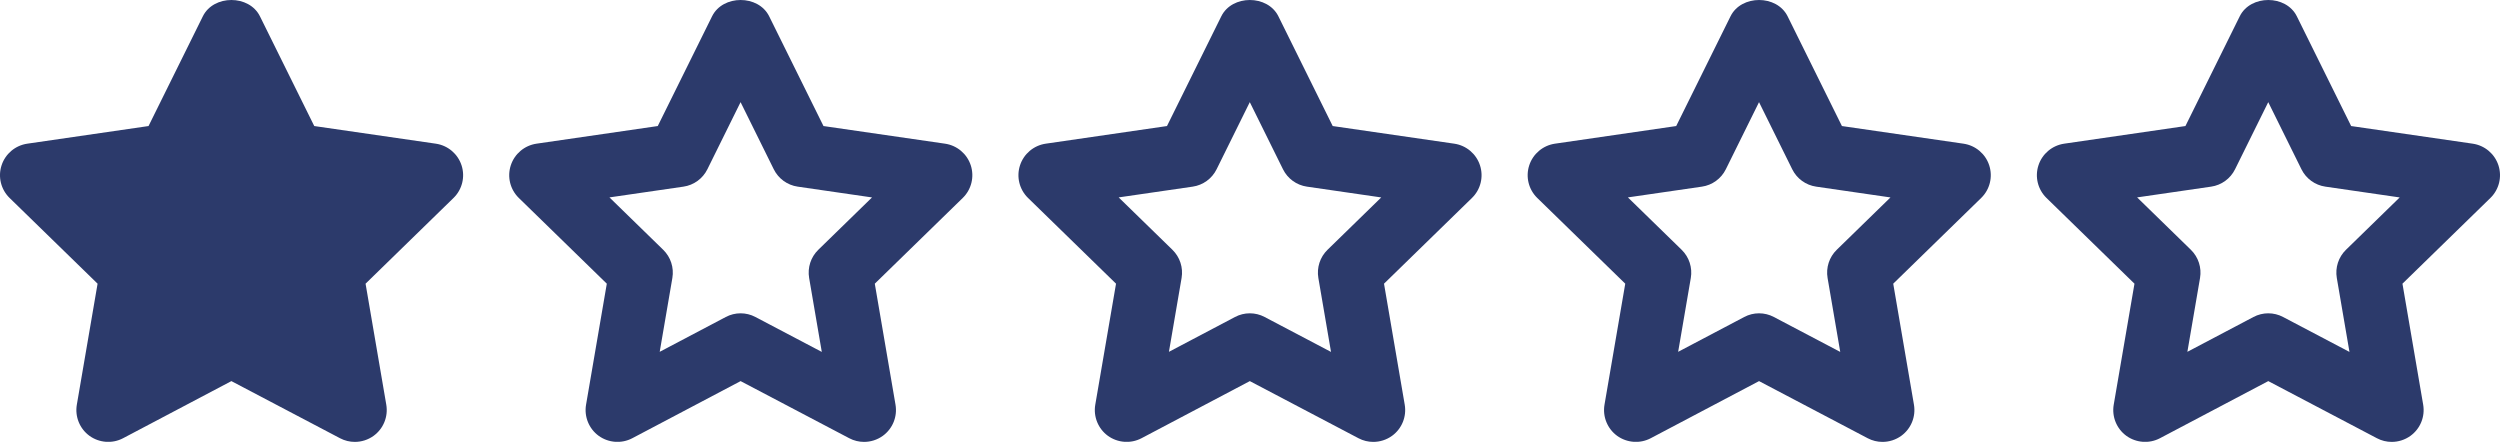 <svg xmlns="http://www.w3.org/2000/svg" xmlns:xlink="http://www.w3.org/1999/xlink" xmlns:svgjs="http://svgjs.com/svgjs" version="1.1" width="512" height="91" style="enable-background:new 0 0 512 512" xml:space="preserve"><rect id="backgroundrect" width="100%" height="100%" x="0" y="0" fill="none" stroke="none"/><g class="currentLayer" style=""><title>Layer 1</title><g id="svg_1" class="">
<g xmlns="http://www.w3.org/2000/svg" id="svg_2">
	<g id="svg_3">
		<path d="M94.526,33.865 c-0.769,-2.36 -2.809,-4.08 -5.267,-4.439 l-24.899,-3.611 l-11.126,-22.481 c-2.203,-4.445 -9.484,-4.445 -11.687,0 l-11.126,22.481 l-24.84,3.611 c-2.451,0.365 -4.491,2.079 -5.26,4.439 c-0.769,2.36 -0.13,4.947 1.649,6.681 l18.016,17.553 l-4.25,24.782 c-0.417,2.451 0.587,4.921 2.594,6.381 c2.014,1.447 4.68,1.643 6.87,0.489 l22.188,-11.7 l22.253,11.7 c0.952,0.502 1.995,0.75 3.031,0.75 c1.349,0 2.698,-0.417 3.846,-1.245 c2.008,-1.46 3.011,-3.93 2.594,-6.375 l-4.243,-24.782 l18.009,-17.553 C94.657,38.812 95.295,36.225 94.526,33.865 z" fill="#2c3a6b" data-original="#000000" style="" class="" id="svg_4"/>
	</g>
</g>
<g xmlns="http://www.w3.org/2000/svg" id="svg_5">
	<g id="svg_6">
		<path d="M198.815,33.865 c-0.769,-2.36 -2.809,-4.08 -5.267,-4.439 l-24.899,-3.611 l-11.126,-22.481 c-2.203,-4.445 -9.484,-4.445 -11.687,0 l-11.126,22.481 l-24.84,3.611 c-2.451,0.365 -4.491,2.079 -5.26,4.439 c-0.769,2.36 -0.13,4.947 1.649,6.681 l18.016,17.553 l-4.25,24.782 c-0.417,2.451 0.587,4.921 2.594,6.381 c2.014,1.447 4.673,1.643 6.87,0.489 l22.188,-11.7 l22.253,11.7 c0.952,0.502 1.995,0.75 3.031,0.75 c1.349,0 2.698,-0.417 3.846,-1.245 c2.008,-1.46 3.011,-3.93 2.594,-6.375 l-4.243,-24.782 l18.009,-17.553 C198.946,38.812 199.584,36.225 198.815,33.865 zM167.587,51.157 c-1.538,1.499 -2.236,3.65 -1.877,5.768 l2.594,15.148 l-13.603,-7.157 c-0.945,-0.502 -1.988,-0.75 -3.031,-0.75 s-2.086,0.254 -3.031,0.756 l-13.531,7.131 l2.594,-15.128 c0.358,-2.112 -0.339,-4.269 -1.877,-5.768 l-11.009,-10.729 l15.154,-2.203 c2.118,-0.306 3.95,-1.636 4.902,-3.559 l6.798,-13.747 l6.798,13.747 c0.952,1.923 2.783,3.253 4.908,3.559 l15.213,2.21 L167.587,51.157 z" fill="#2c3a6b" data-original="#000000" style="" class="" id="svg_7"/>
	</g>
</g>
<g xmlns="http://www.w3.org/2000/svg" id="svg_8">
	<g id="svg_9">
		<path d="M303.104,33.865 c-0.769,-2.36 -2.809,-4.08 -5.267,-4.439 l-24.899,-3.611 l-11.126,-22.481 c-2.203,-4.445 -9.484,-4.445 -11.687,0 l-11.126,22.481 l-24.84,3.611 c-2.451,0.365 -4.491,2.079 -5.26,4.439 c-0.769,2.36 -0.13,4.947 1.649,6.681 l18.016,17.553 l-4.25,24.782 c-0.417,2.451 0.587,4.921 2.594,6.381 c2.014,1.447 4.673,1.643 6.87,0.489 l22.187,-11.7 l22.253,11.7 c0.952,0.502 1.995,0.75 3.031,0.75 c1.349,0 2.698,-0.417 3.846,-1.245 c2.008,-1.46 3.011,-3.93 2.594,-6.375 l-4.243,-24.782 l18.009,-17.553 C303.235,38.812 303.873,36.225 303.104,33.865 zM271.876,51.157 c-1.538,1.499 -2.236,3.65 -1.877,5.768 l2.594,15.148 l-13.603,-7.157 c-0.945,-0.502 -1.988,-0.75 -3.031,-0.75 c-1.043,0 -2.086,0.254 -3.031,0.756 l-13.531,7.131 l2.594,-15.128 c0.358,-2.112 -0.339,-4.269 -1.877,-5.768 l-11.009,-10.729 l15.154,-2.203 c2.118,-0.306 3.95,-1.636 4.902,-3.559 l6.798,-13.747 l6.798,13.747 c0.952,1.923 2.783,3.253 4.908,3.559 l15.213,2.21 L271.876,51.157 z" fill="#2c3a6b" data-original="#000000" style="" class="" id="svg_10"/>
	</g>
</g>
<g xmlns="http://www.w3.org/2000/svg" id="svg_11">
	<g id="svg_12">
		<path d="M407.393,33.865 c-0.769,-2.36 -2.809,-4.08 -5.267,-4.439 l-24.899,-3.611 l-11.126,-22.481 c-2.203,-4.445 -9.484,-4.445 -11.687,0 l-11.126,22.481 l-24.84,3.611 c-2.451,0.365 -4.491,2.079 -5.26,4.439 c-0.769,2.36 -0.13,4.947 1.649,6.681 l18.016,17.553 l-4.25,24.782 c-0.417,2.451 0.587,4.921 2.594,6.381 c2.014,1.447 4.68,1.643 6.87,0.489 l22.187,-11.7 l22.253,11.7 c0.952,0.502 1.995,0.75 3.031,0.75 c1.349,0 2.698,-0.417 3.846,-1.245 c2.008,-1.46 3.011,-3.93 2.594,-6.375 l-4.243,-24.782 l18.009,-17.553 C407.523,38.812 408.162,36.225 407.393,33.865 zM376.165,51.157 c-1.538,1.499 -2.236,3.65 -1.877,5.768 l2.594,15.148 l-13.603,-7.157 c-0.945,-0.502 -1.988,-0.75 -3.031,-0.75 c-1.043,0 -2.086,0.254 -3.031,0.756 l-13.531,7.131 l2.594,-15.128 c0.358,-2.112 -0.339,-4.269 -1.877,-5.768 l-11.009,-10.729 l15.155,-2.203 c2.118,-0.306 3.95,-1.636 4.902,-3.559 l6.798,-13.747 l6.798,13.747 c0.952,1.923 2.783,3.253 4.908,3.559 l15.213,2.21 L376.165,51.157 z" fill="#2c3a6b" data-original="#000000" style="" class="" id="svg_13"/>
	</g>
</g>
<g xmlns="http://www.w3.org/2000/svg" id="svg_14">
	<g id="svg_15">
		<path d="M511.682,33.865 c-0.769,-2.36 -2.809,-4.08 -5.267,-4.439 l-24.899,-3.611 l-11.126,-22.481 c-2.203,-4.445 -9.484,-4.445 -11.687,0 l-11.126,22.481 l-24.84,3.611 c-2.451,0.365 -4.491,2.079 -5.26,4.439 c-0.769,2.36 -0.13,4.947 1.649,6.681 l18.016,17.553 l-4.25,24.782 c-0.417,2.451 0.587,4.921 2.594,6.381 c2.014,1.447 4.68,1.643 6.87,0.489 l22.188,-11.7 l22.253,11.7 c0.952,0.502 1.995,0.75 3.031,0.75 c1.349,0 2.698,-0.417 3.846,-1.245 c2.008,-1.46 3.011,-3.93 2.594,-6.375 l-4.243,-24.782 l18.009,-17.553 C511.812,38.812 512.451,36.225 511.682,33.865 zM480.454,51.157 c-1.538,1.499 -2.236,3.65 -1.877,5.768 l2.594,15.148 l-13.603,-7.157 c-0.945,-0.502 -1.988,-0.75 -3.031,-0.75 c-1.043,0 -2.086,0.254 -3.031,0.756 l-13.531,7.131 l2.594,-15.128 c0.359,-2.112 -0.339,-4.269 -1.877,-5.768 l-11.009,-10.729 l15.154,-2.203 c2.118,-0.306 3.95,-1.636 4.902,-3.559 l6.798,-13.747 l6.798,13.747 c0.952,1.923 2.783,3.253 4.908,3.559 l15.213,2.21 L480.454,51.157 z" fill="#2c3a6b" data-original="#000000" style="" class="" id="svg_16"/>
	</g>
</g>
<g xmlns="http://www.w3.org/2000/svg" id="svg_17">
</g>
<g xmlns="http://www.w3.org/2000/svg" id="svg_18">
</g>
<g xmlns="http://www.w3.org/2000/svg" id="svg_19">
</g>
<g xmlns="http://www.w3.org/2000/svg" id="svg_20">
</g>
<g xmlns="http://www.w3.org/2000/svg" id="svg_21">
</g>
<g xmlns="http://www.w3.org/2000/svg" id="svg_22">
</g>
<g xmlns="http://www.w3.org/2000/svg" id="svg_23">
</g>
<g xmlns="http://www.w3.org/2000/svg" id="svg_24">
</g>
<g xmlns="http://www.w3.org/2000/svg" id="svg_25">
</g>
<g xmlns="http://www.w3.org/2000/svg" id="svg_26">
</g>
<g xmlns="http://www.w3.org/2000/svg" id="svg_27">
</g>
<g xmlns="http://www.w3.org/2000/svg" id="svg_28">
</g>
<g xmlns="http://www.w3.org/2000/svg" id="svg_29">
</g>
<g xmlns="http://www.w3.org/2000/svg" id="svg_30">
</g>
<g xmlns="http://www.w3.org/2000/svg" id="svg_31">
</g>
</g></g></svg>